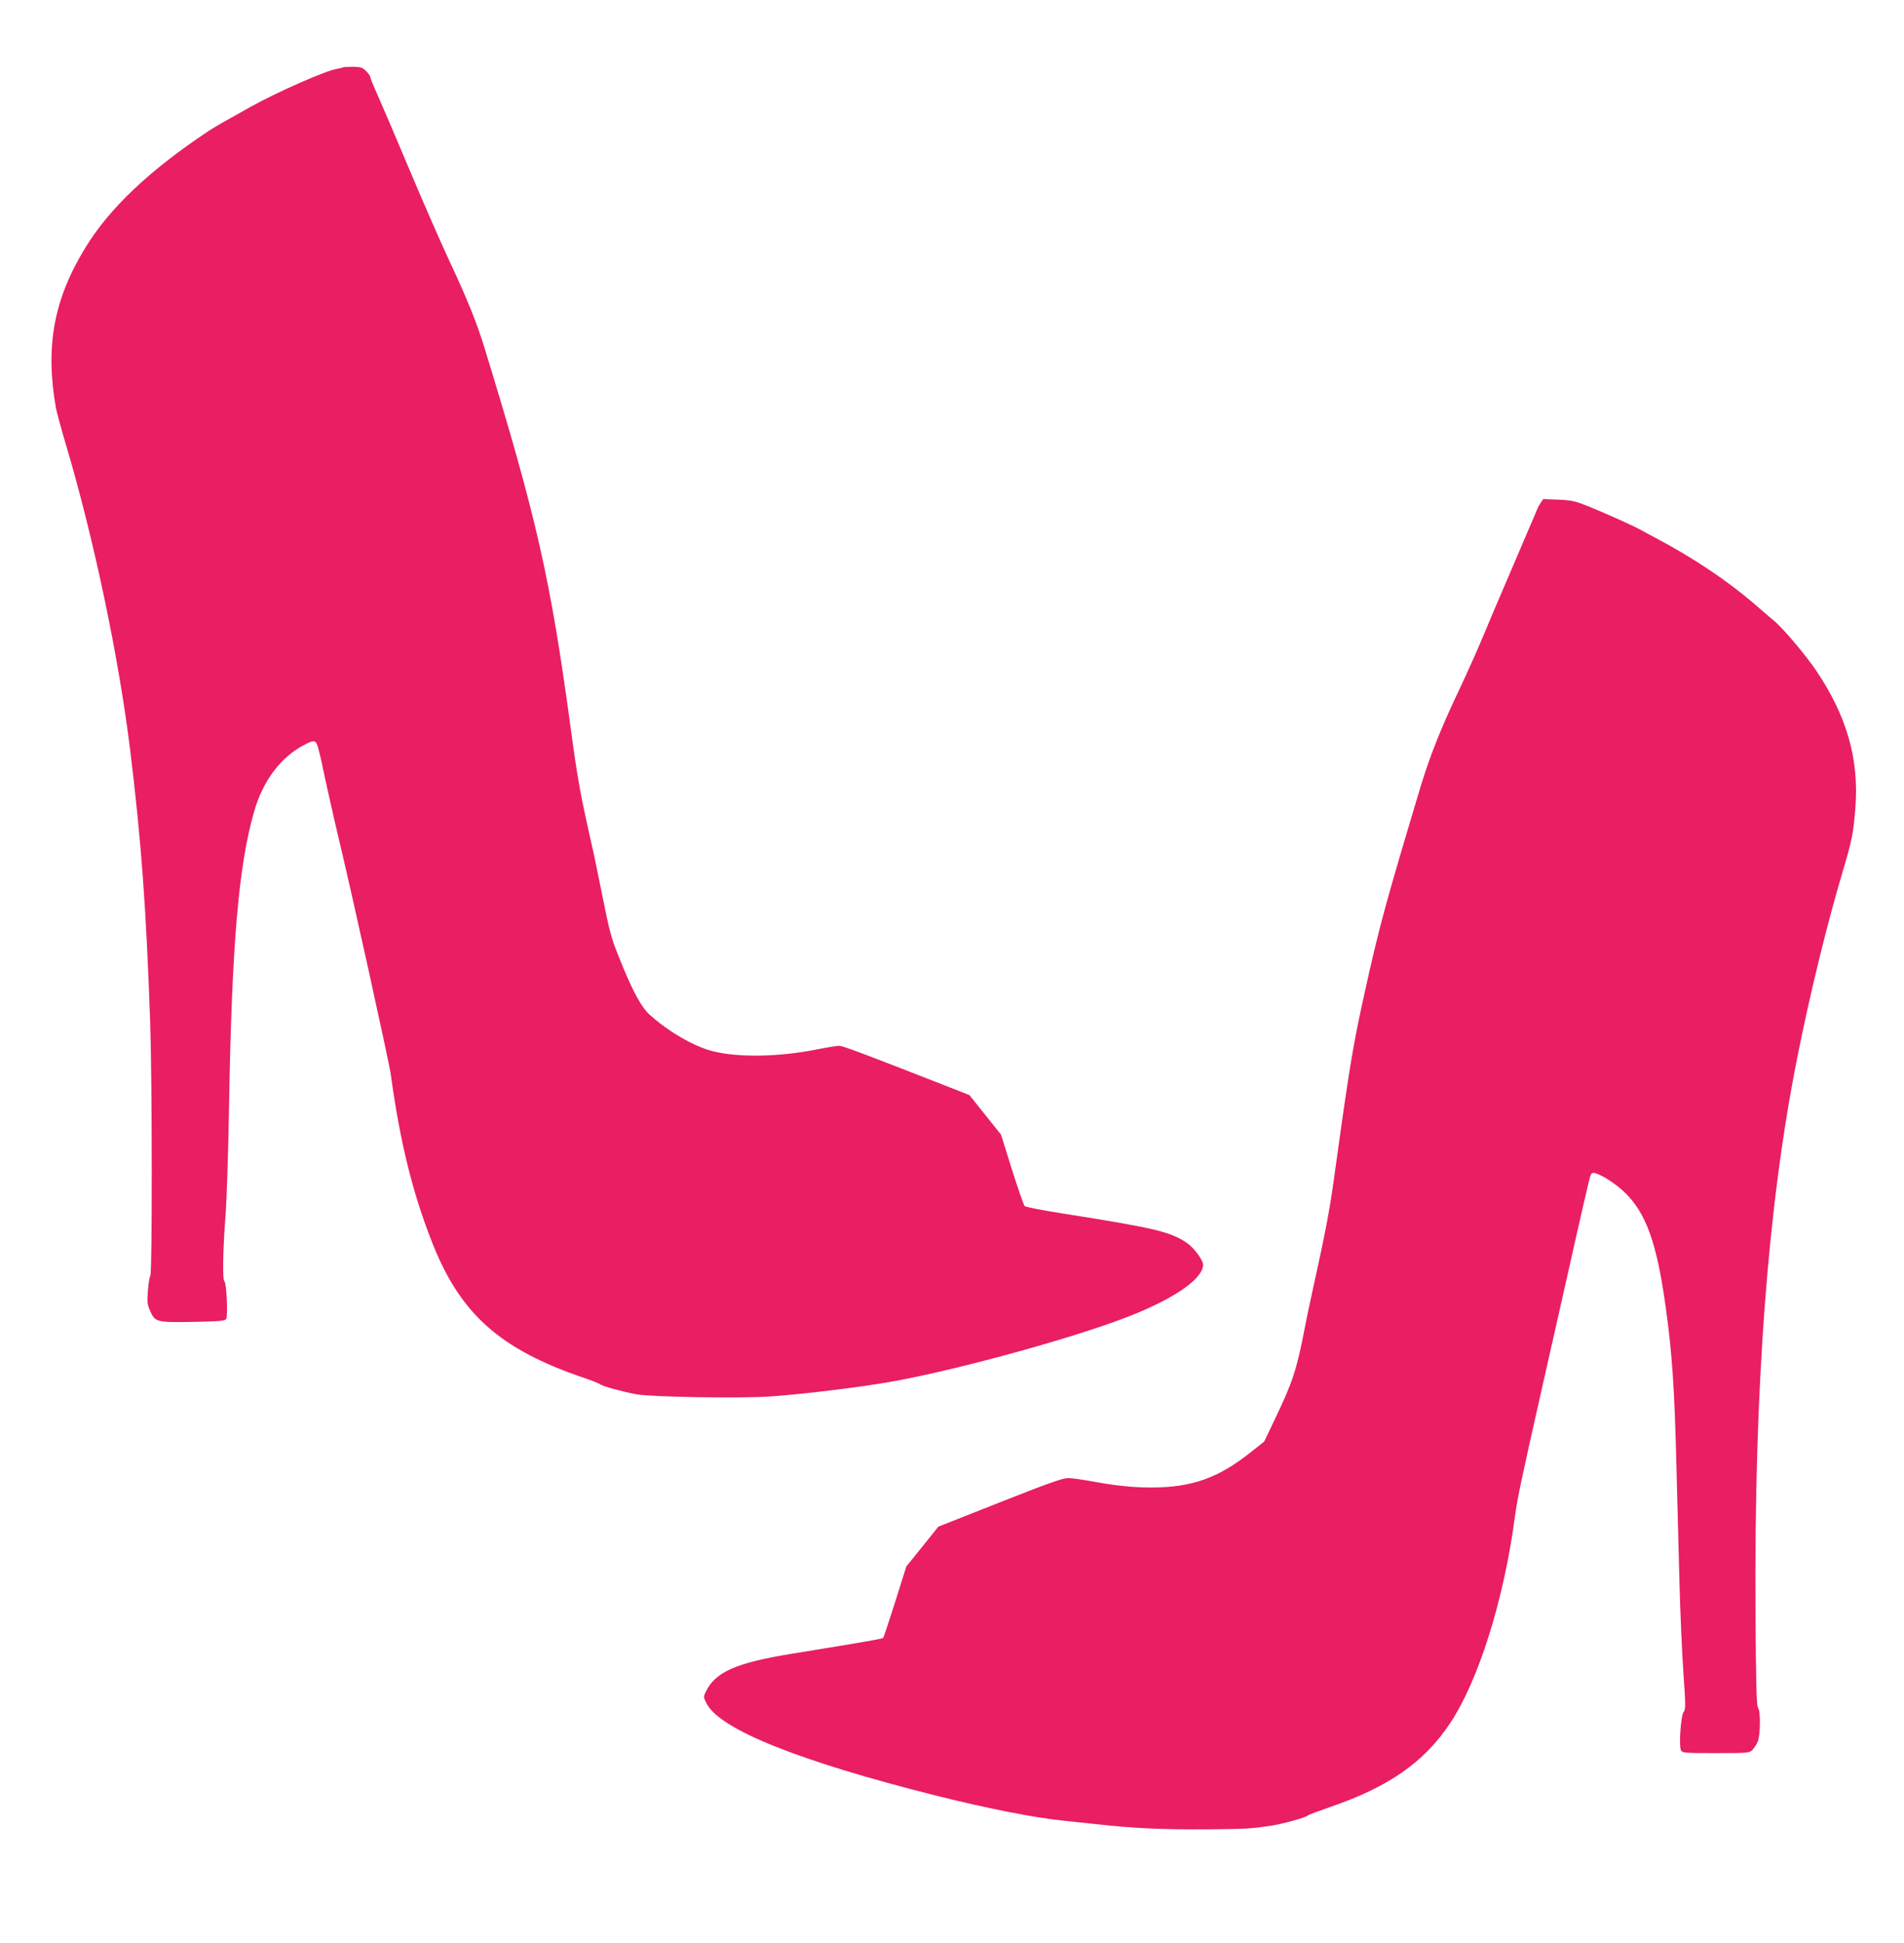 <?xml version="1.0" standalone="no"?>
<!DOCTYPE svg PUBLIC "-//W3C//DTD SVG 20010904//EN"
 "http://www.w3.org/TR/2001/REC-SVG-20010904/DTD/svg10.dtd">
<svg version="1.0" xmlns="http://www.w3.org/2000/svg"
 width="1255pt" height="1280pt" viewBox="0 0 1255 1280"
 preserveAspectRatio="xMidYMid meet">
<g transform="translate(0,1280) scale(0.1,-0.1)"
fill="#e91e63" stroke="none">
<path d="M2259 12356 c-2 -2 -20 -7 -39 -10 -72 -11 -385 -149 -563 -247 -196
-109 -241 -135 -282 -162 -390 -259 -655 -510 -813 -770 -208 -339 -265 -651
-193 -1057 5 -25 31 -122 59 -217 188 -628 355 -1420 431 -2043 73 -597 105
-1039 131 -1790 13 -365 14 -1648 1 -1664 -5 -6 -12 -50 -16 -98 -6 -74 -4
-93 13 -131 34 -78 41 -80 282 -76 173 3 213 7 221 19 12 18 2 243 -12 248
-13 5 -10 201 6 412 9 102 20 442 25 755 18 1053 63 1576 165 1928 58 203 175
358 329 439 76 39 80 37 101 -50 11 -42 20 -84 21 -92 2 -15 80 -365 109 -485
92 -384 330 -1464 341 -1545 61 -446 145 -785 275 -1112 184 -465 446 -698
993 -884 54 -18 103 -38 110 -43 17 -14 142 -48 241 -67 104 -18 686 -28 885
-14 217 15 591 61 788 96 457 80 1279 309 1617 449 279 115 445 236 445 323 0
30 -59 110 -105 142 -109 75 -210 99 -825 196 -129 20 -240 42 -246 48 -6 6
-44 115 -84 241 l-72 230 -104 130 -104 130 -132 52 c-544 213 -702 273 -726
273 -15 0 -84 -11 -153 -25 -252 -49 -515 -53 -684 -10 -123 32 -288 128 -412
239 -58 52 -121 171 -206 387 -51 127 -59 161 -112 424 -20 99 -42 207 -49
240 -92 405 -107 488 -156 850 -132 973 -223 1375 -567 2495 -50 163 -110 312
-228 565 -57 121 -175 391 -263 600 -88 209 -183 431 -211 494 -28 62 -51 119
-51 125 0 7 -13 24 -28 39 -24 23 -37 27 -88 27 -34 0 -63 -2 -65 -4z"/>
<path d="M10153 9484 c-10 -15 -23 -42 -29 -59 -7 -16 -76 -178 -154 -360 -78
-181 -169 -395 -202 -475 -33 -80 -103 -235 -155 -345 -118 -249 -188 -427
-247 -620 -233 -776 -274 -926 -370 -1360 -78 -351 -100 -484 -201 -1215 -31
-223 -55 -353 -146 -765 -27 -123 -37 -171 -49 -235 -53 -274 -80 -357 -195
-596 l-72 -151 -87 -69 c-215 -172 -390 -234 -659 -234 -122 0 -243 13 -392
41 -60 11 -130 21 -155 21 -35 0 -137 -36 -450 -160 l-405 -160 -105 -131
-106 -131 -73 -232 c-41 -128 -76 -236 -80 -239 -5 -6 -95 -22 -606 -105 -363
-59 -501 -120 -563 -250 -16 -34 -16 -37 7 -80 91 -170 612 -378 1511 -604
332 -83 639 -144 830 -164 30 -3 136 -15 235 -25 245 -27 424 -35 725 -33 254
2 281 4 415 23 74 11 237 56 245 68 3 4 67 28 142 54 388 132 623 295 795 552
187 279 356 815 428 1360 18 131 42 244 180 855 42 184 101 445 131 580 62
277 146 648 173 760 16 70 19 75 42 72 13 -2 47 -18 74 -34 233 -142 324 -338
394 -848 43 -307 58 -531 71 -1050 6 -223 15 -567 20 -765 5 -198 17 -467 26
-598 15 -211 15 -240 2 -255 -19 -22 -33 -224 -18 -253 10 -18 24 -19 230 -19
210 0 221 1 241 21 11 11 27 36 35 55 18 43 19 205 2 222 -10 10 -14 156 -17
640 -8 1486 80 2662 275 3642 82 413 196 880 299 1225 63 212 72 257 85 430
23 317 -57 596 -258 896 -70 103 -222 284 -280 330 -16 13 -74 63 -128 110
-178 153 -400 302 -649 434 -44 23 -93 50 -110 59 -50 27 -224 105 -330 148
-89 36 -112 42 -202 46 l-101 4 -19 -28z"/>
</g>
</svg>
